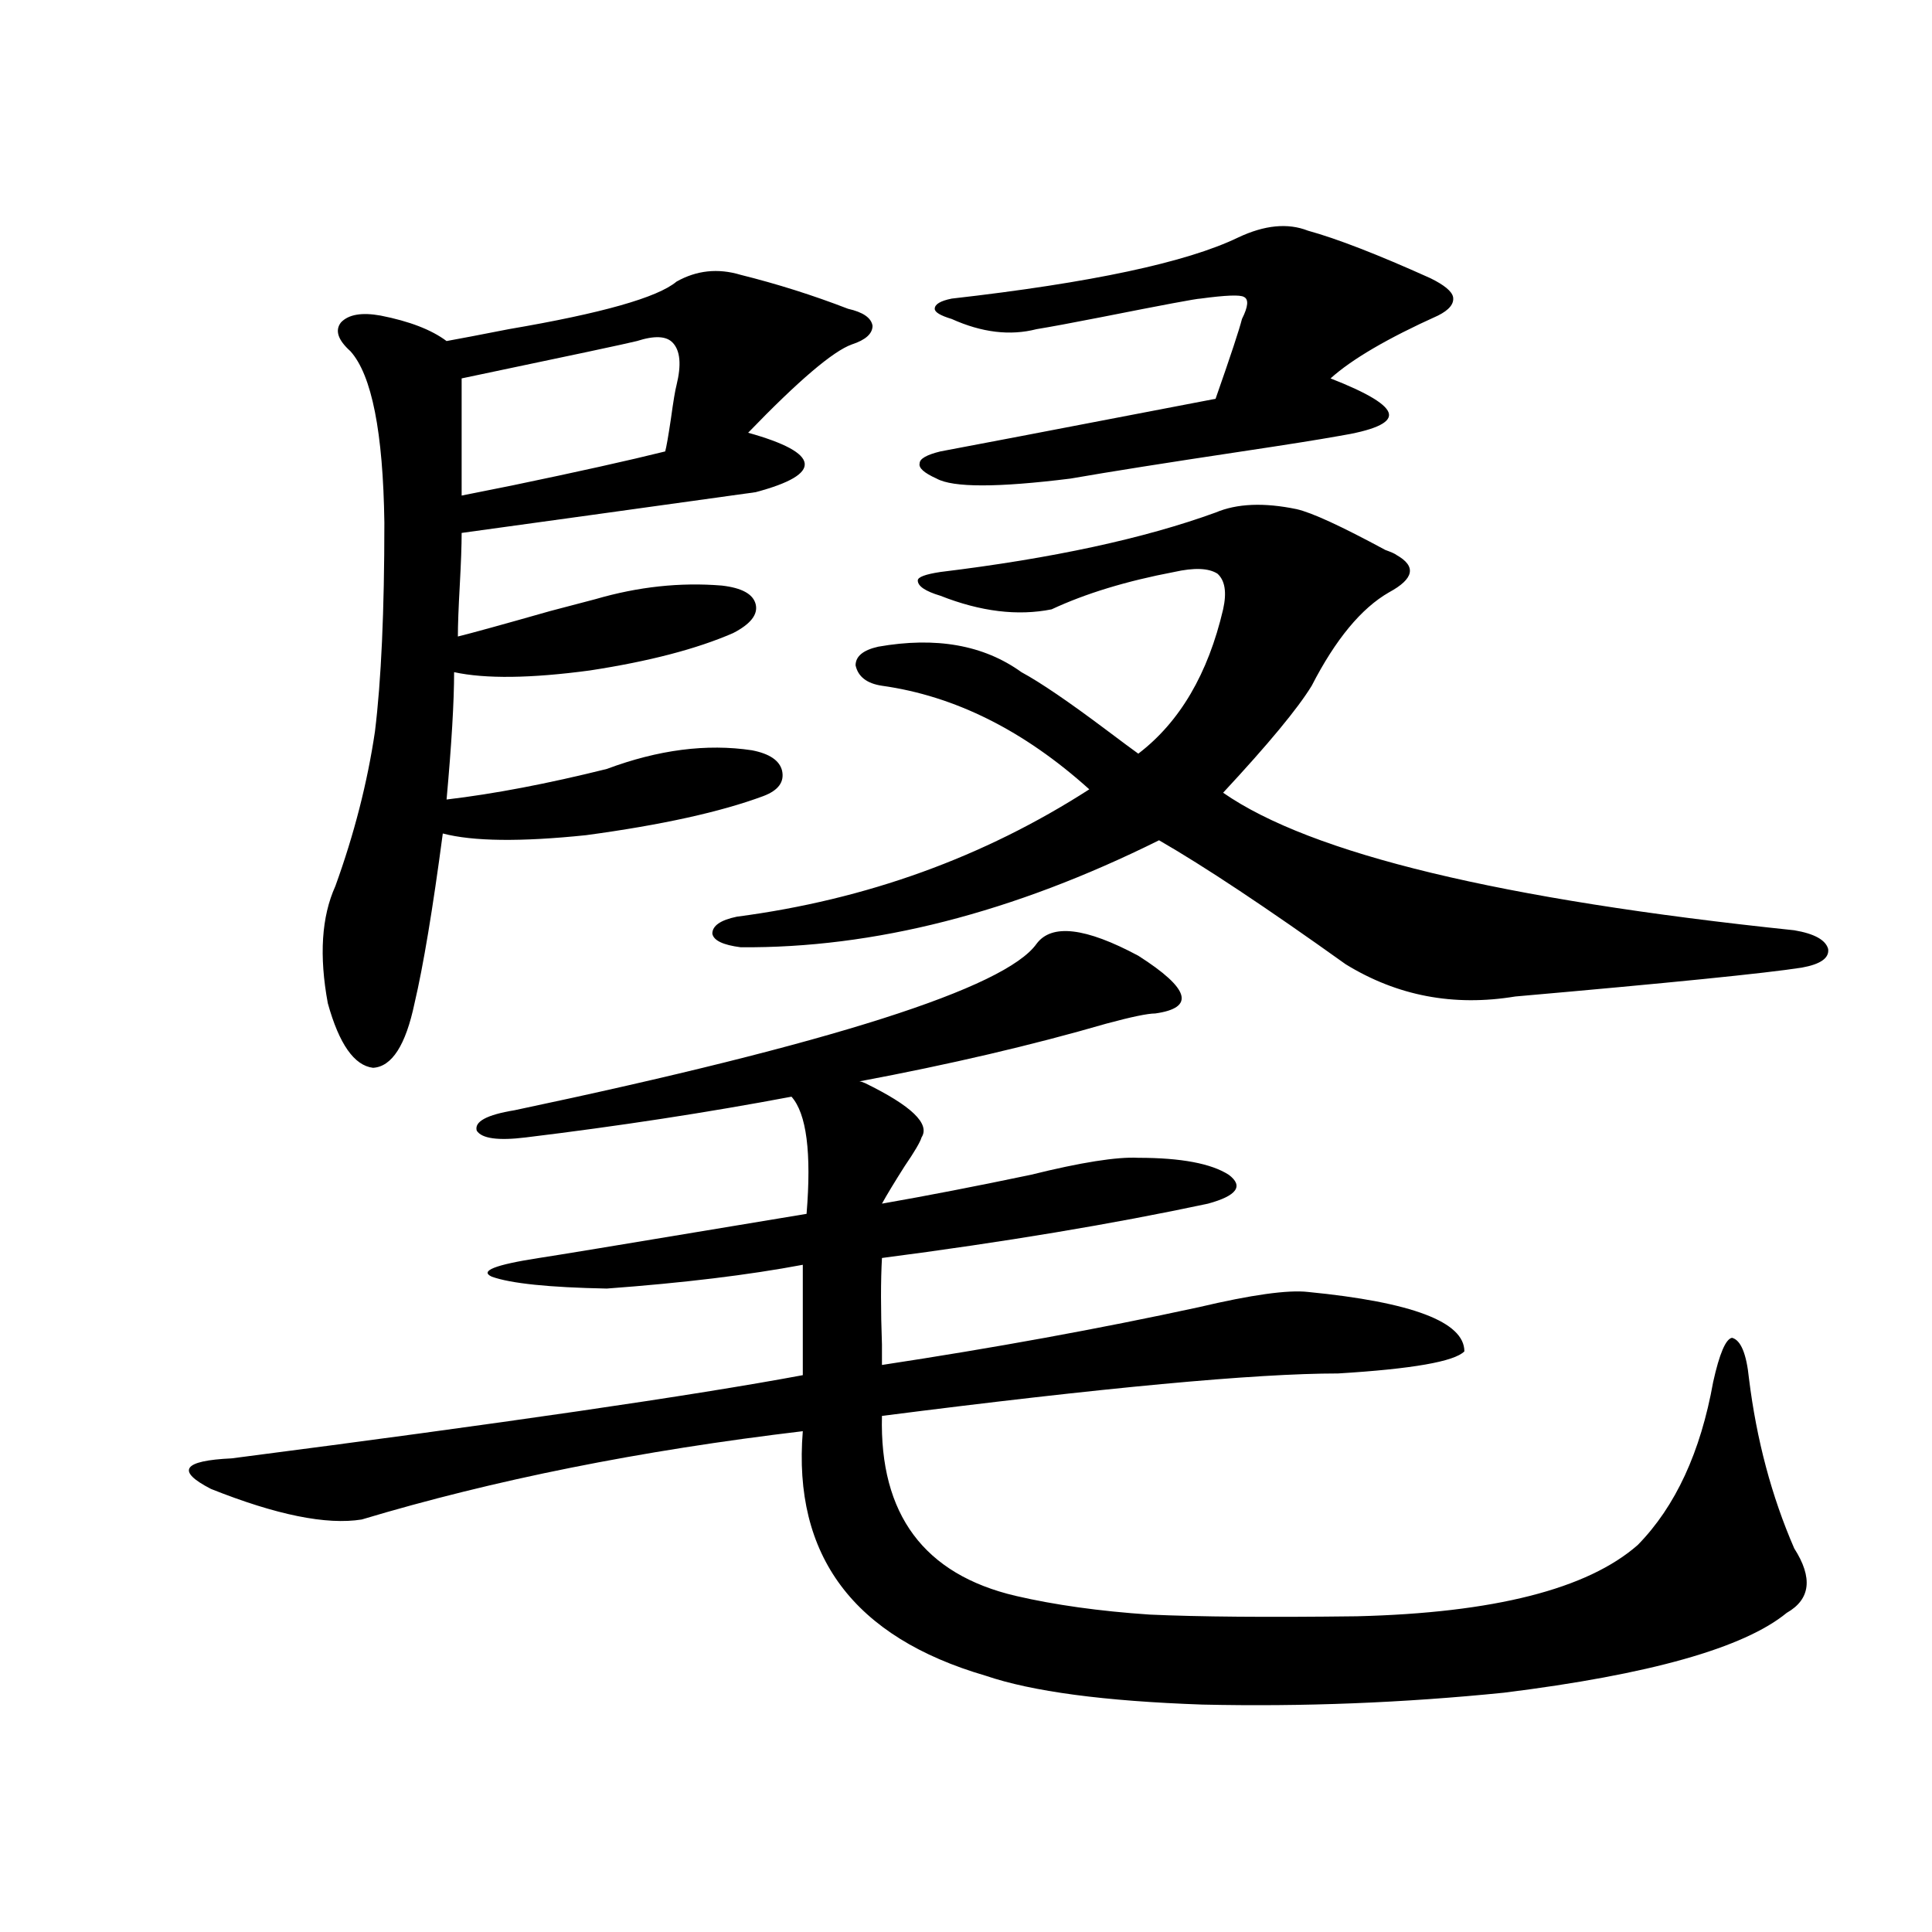 <?xml version="1.0" encoding="utf-8"?>
<!-- Generator: Adobe Illustrator 16.0.0, SVG Export Plug-In . SVG Version: 6.00 Build 0)  -->
<!DOCTYPE svg PUBLIC "-//W3C//DTD SVG 1.1//EN" "http://www.w3.org/Graphics/SVG/1.1/DTD/svg11.dtd">
<svg version="1.1" id="图层_1" xmlns="http://www.w3.org/2000/svg" xmlns:xlink="http://www.w3.org/1999/xlink" x="0px" y="0px"
	 width="1000px" height="1000px" viewBox="0 0 1000 1000" enable-background="new 0 0 1000 1000" xml:space="preserve">
<path d="M536.499,488.535c7.805-10.547,25.365-8.487,52.682,6.152c26.661,17.001,29.588,26.958,8.78,29.883
	c-3.902,0-12.362,1.758-25.365,5.273c-38.383,11.138-80.974,21.094-127.802,29.883c0.641,0,1.616,0.302,2.927,0.879
	c24.055,11.728,33.811,21.094,29.268,28.125c-0.655,2.349-3.582,7.333-8.78,14.941c-5.213,8.212-9.115,14.653-11.707,19.336
	c23.414-4.093,49.1-9.077,77.071-14.941c26.006-6.44,44.542-9.366,55.608-8.789c22.104,0,37.713,2.938,46.828,8.789
	c7.805,5.864,4.223,10.849-10.731,14.941c-49.435,10.547-105.698,19.927-168.776,28.125c-0.655,11.728-0.655,26.669,0,44.824
	c0,5.273,0,8.789,0,10.547c57.88-8.789,112.513-18.745,163.898-29.883c27.316-6.44,46.173-9.077,56.584-7.91
	c53.978,5.273,80.974,15.532,80.974,30.762c-5.213,5.273-26.996,9.091-65.364,11.426c-42.926,0-121.628,7.333-236.092,21.973
	c-1.311,50.977,21.783,82.04,69.267,93.164c20.152,4.683,43.246,7.91,69.267,9.668c25.365,1.167,61.127,1.456,107.314,0.879
	c70.883-1.758,119.342-14.063,145.362-36.914c19.512-19.913,32.515-48.038,39.023-84.375c3.247-14.64,6.494-22.261,9.756-22.852
	c4.543,1.181,7.47,8.212,8.78,21.094c3.902,31.641,11.707,60.946,23.414,87.891c9.756,15.243,8.445,26.367-3.902,33.398
	c-22.118,18.155-70.897,31.929-146.338,41.309c-52.041,5.273-104.067,7.319-156.094,6.152c-50.73-1.758-88.138-6.743-112.192-14.941
	c-68.291-19.927-99.845-62.101-94.632-126.563c-83.9,9.97-159.996,25.2-228.287,45.703c-18.216,2.938-44.236-2.335-78.047-15.82
	c-18.216-9.366-14.634-14.64,10.731-15.82c140.484-18.155,239.019-32.52,295.603-43.066v-57.129
	c-27.972,5.273-61.797,9.38-101.461,12.305c-29.923-0.577-49.755-2.637-59.511-6.152c-6.509-2.925,1.616-6.152,24.39-9.668
	c7.805-1.167,41.615-6.729,101.461-16.699c17.561-2.925,29.908-4.972,37.072-6.152c2.592-31.641,0-51.855-7.805-60.645
	c-43.581,8.212-89.434,15.243-137.558,21.094c-14.313,1.758-22.773,0.591-25.365-3.516c-1.311-4.683,5.198-8.198,19.512-10.547
	C430.16,540.103,520.234,511.387,536.499,488.535z M350.162,145.762c10.396-5.851,21.463-7.031,33.17-3.516
	c18.856,4.696,37.393,10.547,55.608,17.578c7.805,1.758,12.027,4.696,12.683,8.789c0,4.106-3.582,7.333-10.731,9.668
	c-9.756,3.516-27.651,18.759-53.657,45.703c18.856,5.273,28.612,10.547,29.268,15.82c0.641,5.273-7.805,10.259-25.365,14.941
	c-63.093,8.789-113.823,15.82-152.191,21.094c0,6.454-0.335,15.532-0.976,27.246c-0.655,11.728-0.976,20.517-0.976,26.367
	c7.149-1.758,23.079-6.152,47.804-13.184c11.052-2.925,18.856-4.972,23.414-6.152c22.104-6.44,43.901-8.789,65.364-7.031
	c10.396,1.181,16.25,4.395,17.561,9.668c1.296,5.273-2.606,10.259-11.707,14.941c-18.871,8.212-43.581,14.653-74.145,19.336
	c-30.578,4.106-53.992,4.395-70.242,0.879c0,15.243-1.311,37.216-3.902,65.918c24.71-2.925,52.347-8.198,82.925-15.82
	c26.661-9.956,51.706-13.184,75.12-9.668c9.101,1.758,14.299,5.273,15.609,10.547c1.296,5.864-1.951,10.259-9.756,13.184
	c-22.118,8.212-52.682,14.941-91.705,20.215c-33.825,3.516-58.535,3.228-74.145-0.879c-5.213,39.263-10.091,68.555-14.634,87.891
	c-4.558,21.685-11.707,32.821-21.463,33.398c-9.756-1.167-17.561-12.305-23.414-33.398c-4.558-24.609-3.262-44.824,3.902-60.645
	c9.756-26.944,16.585-53.613,20.487-79.98c3.247-26.367,4.878-62.402,4.878-108.105c-0.655-46.87-6.509-76.465-17.561-88.77
	c-6.509-5.851-8.14-10.835-4.878-14.941c3.902-4.093,10.731-5.273,20.487-3.516c14.954,2.938,26.341,7.333,34.146,13.184
	c6.494-1.167,17.226-3.214,32.194-6.152C311.459,162.173,340.406,153.974,350.162,145.762z M329.675,176.523
	c-4.558,1.181-34.801,7.622-90.729,19.336v60.645c5.854-1.167,14.634-2.925,26.341-5.273c33.811-7.031,60.151-12.882,79.022-17.578
	c0.641-2.335,1.616-7.91,2.927-16.699c1.296-9.366,2.271-15.229,2.927-17.578c2.592-10.547,1.951-17.866-1.951-21.973
	C344.949,173.887,338.775,173.599,329.675,176.523z M629.18,265.293c11.052-4.683,25.03-5.273,41.95-1.758
	c7.805,1.758,23.079,8.789,45.853,21.094c3.247,1.181,5.198,2.06,5.854,2.637c10.396,5.864,9.101,12.305-3.902,19.336
	c-14.313,8.212-27.651,24.321-39.999,48.34c-7.164,11.728-22.438,30.185-45.853,55.371c45.518,31.641,144.052,55.371,295.603,71.191
	c10.396,1.758,16.25,4.985,17.561,9.668c0.641,4.696-3.902,7.91-13.658,9.668c-18.871,2.938-68.291,7.91-148.289,14.941
	c-31.874,5.273-61.142-0.288-87.803-16.699c-40.975-29.292-73.169-50.675-96.583-64.16c-75.455,37.505-147.648,55.962-216.58,55.371
	c-9.115-1.167-13.993-3.516-14.634-7.031c0-4.093,4.223-7.031,12.683-8.789c66.98-8.789,127.802-30.762,182.435-65.918
	c-33.825-30.46-69.602-48.34-107.314-53.613c-7.805-1.167-12.362-4.683-13.658-10.547c0-4.683,3.902-7.91,11.707-9.668
	c29.908-5.273,54.633-0.879,74.145,13.184c9.756,5.273,24.39,15.243,43.901,29.883c7.805,5.864,13.323,9.97,16.585,12.305
	c21.463-16.397,36.097-41.309,43.901-74.707c1.951-8.789,0.976-14.941-2.927-18.457c-4.558-2.925-12.042-3.214-22.438-0.879
	c-24.725,4.696-45.853,11.138-63.413,19.336c-17.561,3.516-36.752,1.181-57.56-7.031c-7.805-2.335-11.707-4.972-11.707-7.91
	c0-1.758,3.902-3.214,11.707-4.395C544.624,289.023,592.107,278.778,629.18,265.293z M676.983,119.395
	c14.954,4.106,36.097,12.305,63.413,24.609c7.149,3.516,11.052,6.743,11.707,9.668c0.641,3.516-1.951,6.743-7.805,9.668
	c-26.021,11.728-44.557,22.563-55.608,32.52c19.512,7.622,29.588,13.774,30.243,18.457c0.641,4.696-8.14,8.501-26.341,11.426
	c-9.756,1.758-26.341,4.395-49.755,7.91c-39.023,5.864-68.626,10.547-88.778,14.063c-37.728,4.696-60.821,4.696-69.267,0
	c-6.509-2.925-9.436-5.562-8.78-7.91c0-2.335,3.567-4.395,10.731-6.152c6.494-1.167,53.978-10.245,142.436-27.246
	c7.805-22.261,12.348-36.035,13.658-41.309c3.247-6.44,3.567-10.245,0.976-11.426c-1.951-1.167-9.436-0.879-22.438,0.879
	c-1.951,0-19.191,3.228-51.706,9.668c-14.969,2.938-26.021,4.985-33.17,6.152c-13.658,3.516-28.292,1.758-43.901-5.273
	c-5.854-1.758-8.78-3.516-8.78-5.273c0-2.335,2.927-4.093,8.78-5.273c72.193-8.198,121.613-18.745,148.289-31.641
	C654.545,116.47,666.572,115.302,676.983,119.395z"/>
</svg>
